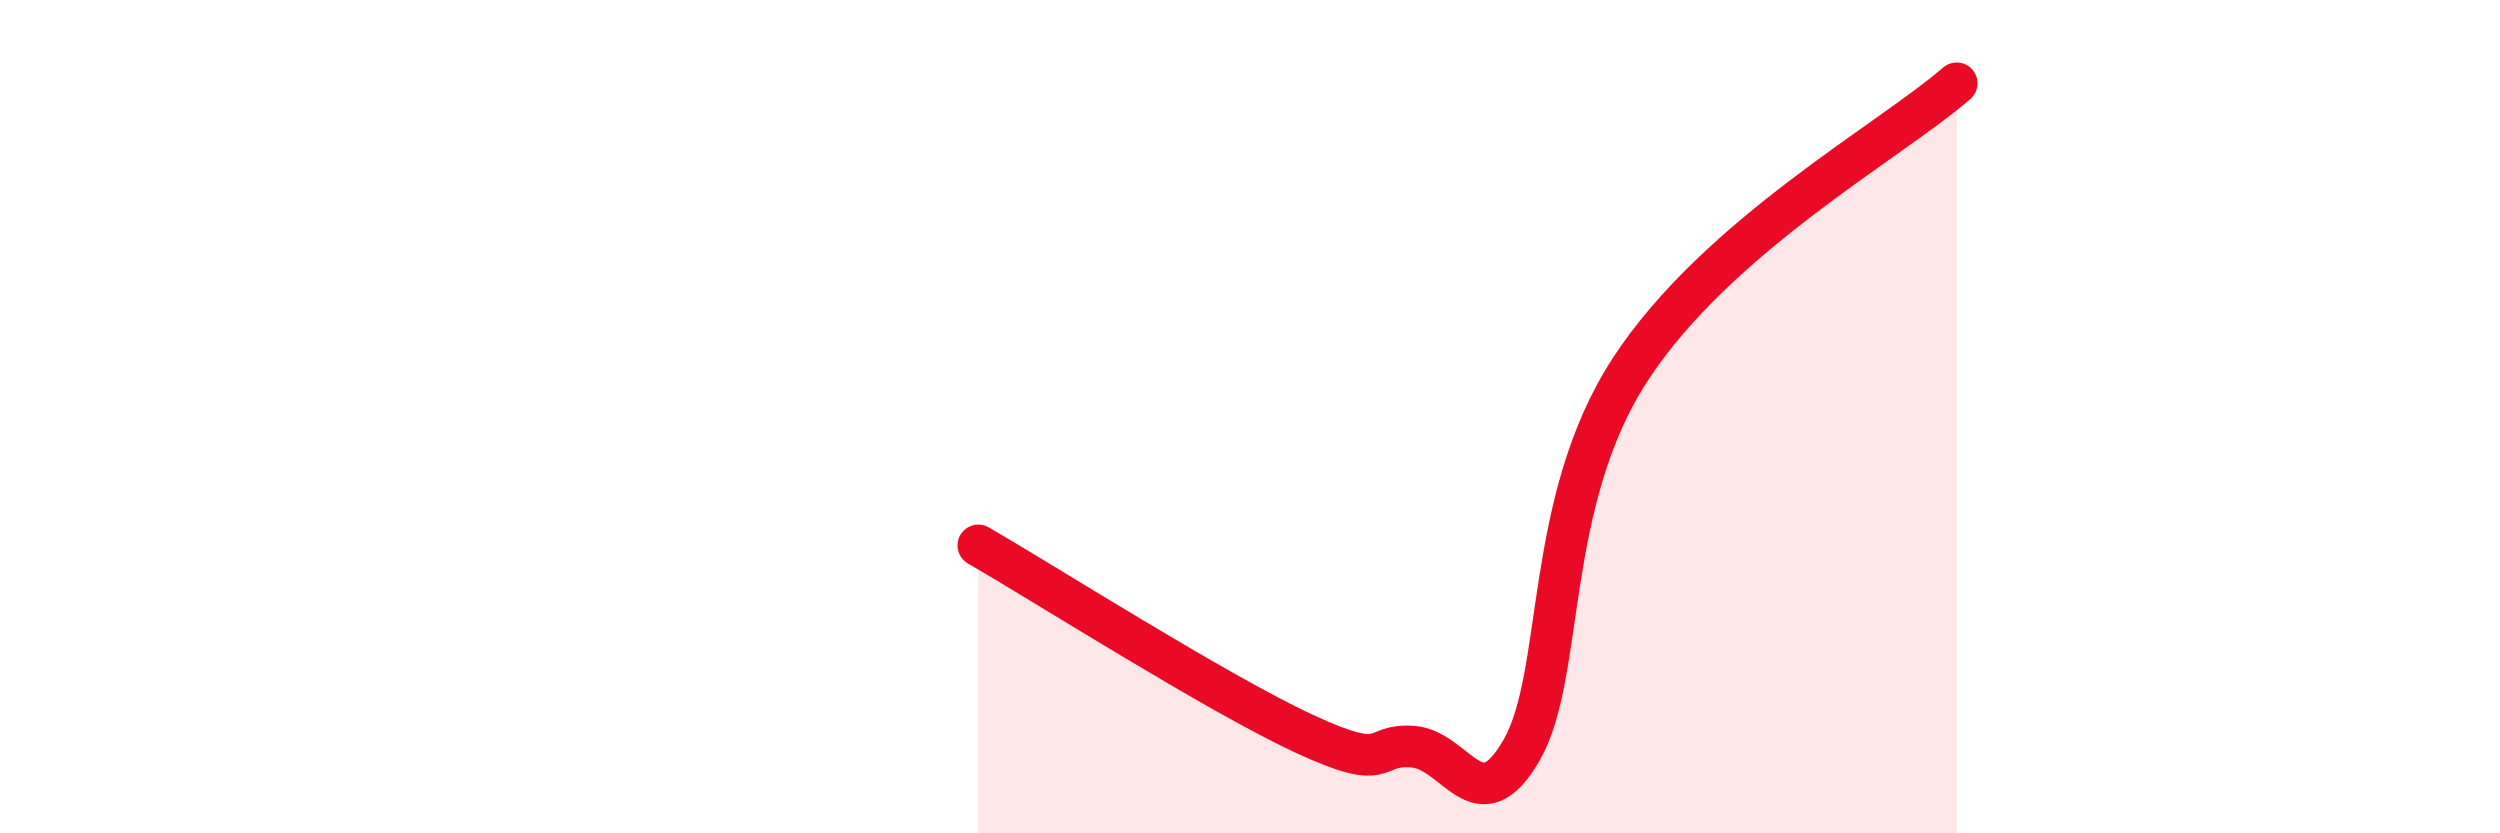 
    <svg width="60" height="20" viewBox="0 0 60 20" xmlns="http://www.w3.org/2000/svg">
      <path
        d="M 23.48,13.09 C 25.04,13.99 29.21,16.64 31.3,17.61 C 33.39,18.58 32.87,17.84 33.91,17.92 C 34.95,18 35.48,19.81 36.52,18 C 37.56,16.19 37.04,12.06 39.13,8.86 C 41.22,5.66 45.39,3.37 46.96,2L46.96 20L23.48 20Z"
        fill="#EB0A25"
        opacity="0.1"
        stroke-linecap="round"
        stroke-linejoin="round"
      />
      <path
        d="M 23.48,13.09 C 25.04,13.99 29.21,16.64 31.3,17.61 C 33.39,18.58 32.87,17.84 33.91,17.92 C 34.95,18 35.48,19.81 36.52,18 C 37.56,16.19 37.04,12.06 39.13,8.86 C 41.22,5.66 45.39,3.37 46.96,2"
        stroke="#EB0A25"
        stroke-width="1"
        fill="none"
        stroke-linecap="round"
        stroke-linejoin="round"
      />
    </svg>
  